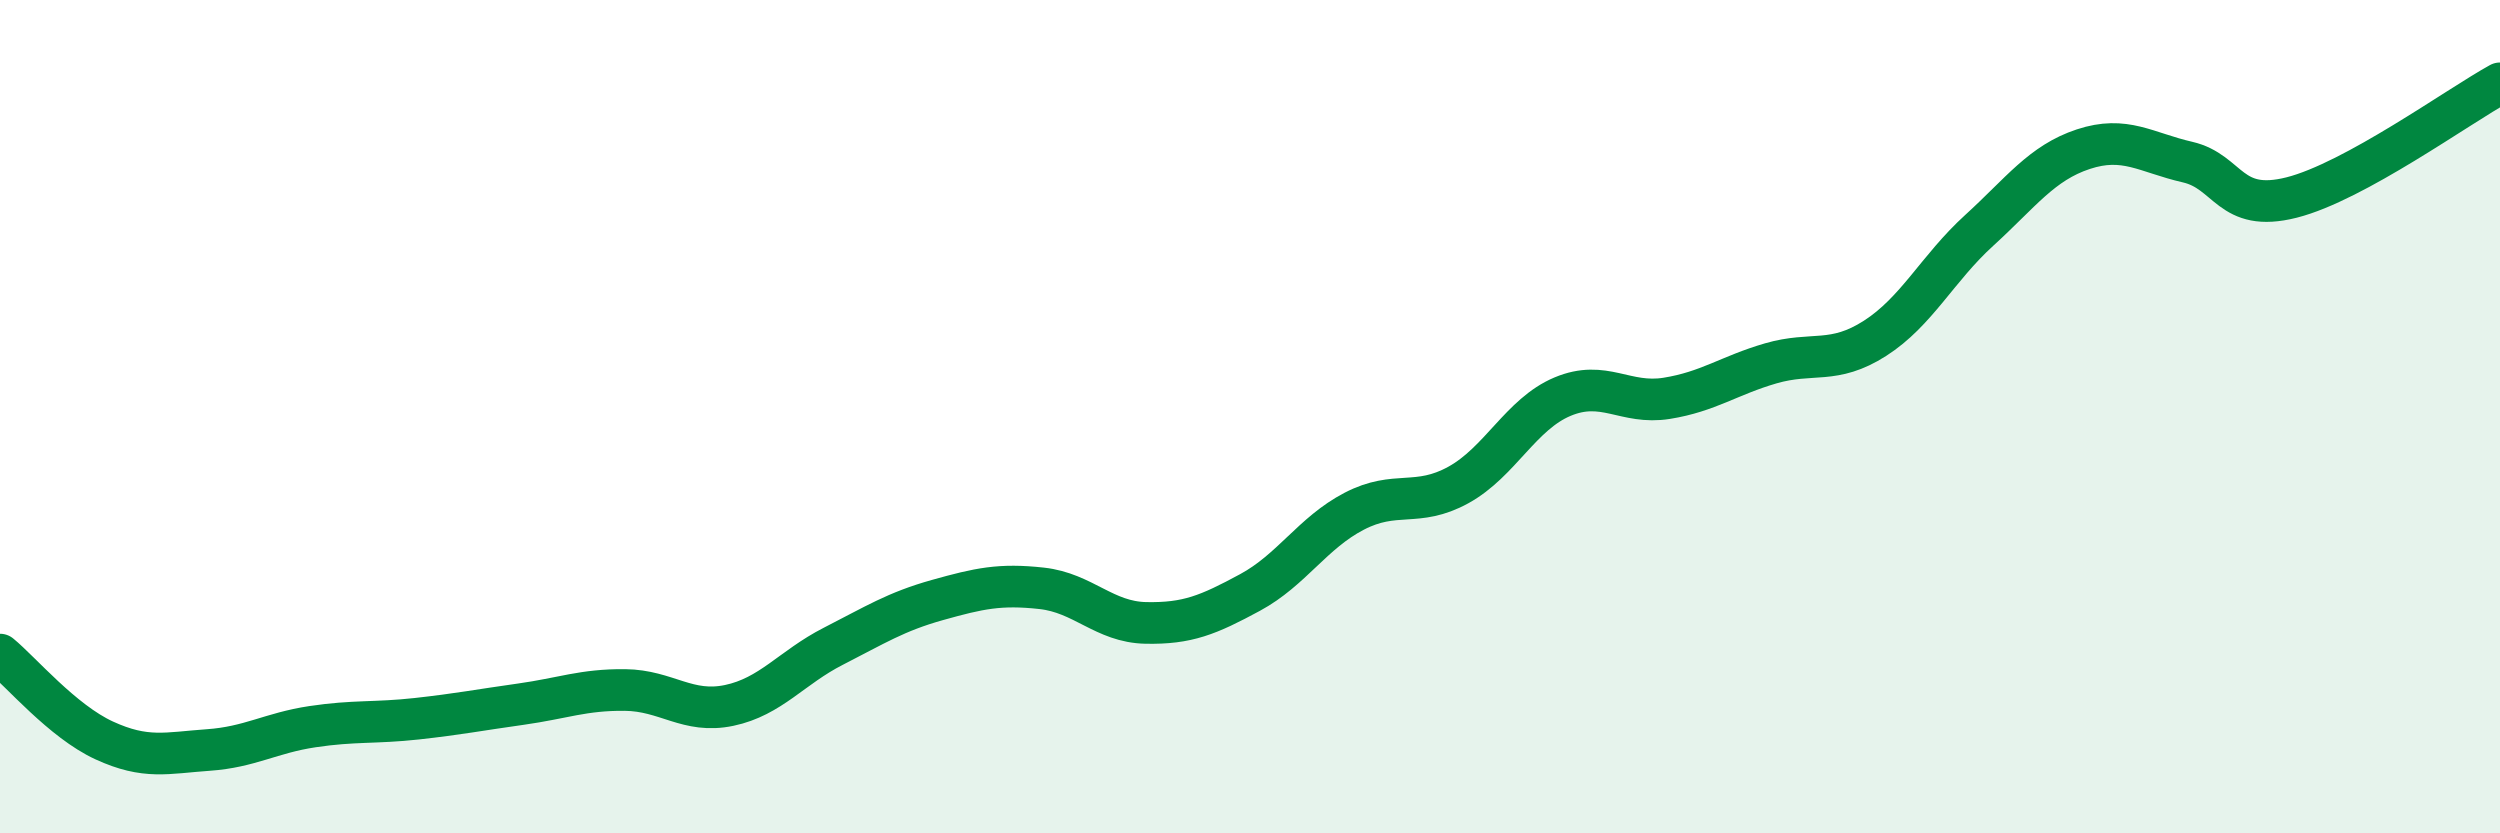 
    <svg width="60" height="20" viewBox="0 0 60 20" xmlns="http://www.w3.org/2000/svg">
      <path
        d="M 0,15.71 C 0.5,16.12 1.5,17.31 2.5,17.77 C 3.5,18.23 4,18.07 5,18 C 6,17.93 6.5,17.59 7.5,17.44 C 8.5,17.29 9,17.36 10,17.25 C 11,17.14 11.5,17.04 12.5,16.9 C 13.5,16.76 14,16.55 15,16.56 C 16,16.57 16.5,17.14 17.5,16.93 C 18.5,16.72 19,16.02 20,15.51 C 21,15 21.5,14.68 22.5,14.4 C 23.5,14.12 24,14.01 25,14.12 C 26,14.23 26.5,14.93 27.5,14.95 C 28.5,14.97 29,14.76 30,14.22 C 31,13.68 31.5,12.79 32.5,12.27 C 33.5,11.75 34,12.19 35,11.64 C 36,11.09 36.5,9.94 37.5,9.52 C 38.5,9.1 39,9.72 40,9.56 C 41,9.4 41.5,9.01 42.5,8.72 C 43.5,8.43 44,8.76 45,8.12 C 46,7.48 46.5,6.44 47.5,5.53 C 48.5,4.62 49,3.91 50,3.58 C 51,3.25 51.5,3.66 52.5,3.89 C 53.5,4.12 53.5,5.12 55,4.74 C 56.5,4.36 59,2.55 60,2L60 20L0 20Z"
        fill="#008740"
        opacity="0.1"
        stroke-linecap="round"
        stroke-linejoin="round"
      />
      <path
        d="M 0,15.71 C 0.5,16.12 1.5,17.31 2.5,17.77 C 3.5,18.23 4,18.07 5,18 C 6,17.93 6.5,17.59 7.5,17.44 C 8.5,17.29 9,17.36 10,17.25 C 11,17.14 11.5,17.04 12.5,16.9 C 13.5,16.76 14,16.55 15,16.56 C 16,16.57 16.5,17.14 17.5,16.93 C 18.5,16.72 19,16.02 20,15.51 C 21,15 21.5,14.68 22.5,14.4 C 23.5,14.12 24,14.01 25,14.12 C 26,14.23 26.5,14.93 27.5,14.95 C 28.5,14.97 29,14.76 30,14.22 C 31,13.68 31.5,12.79 32.5,12.27 C 33.5,11.75 34,12.19 35,11.64 C 36,11.09 36.5,9.94 37.5,9.52 C 38.5,9.1 39,9.72 40,9.56 C 41,9.4 41.5,9.01 42.5,8.72 C 43.5,8.43 44,8.76 45,8.12 C 46,7.48 46.5,6.44 47.5,5.53 C 48.5,4.62 49,3.91 50,3.58 C 51,3.25 51.5,3.66 52.5,3.89 C 53.5,4.12 53.5,5.12 55,4.74 C 56.5,4.36 59,2.55 60,2"
        stroke="#008740"
        stroke-width="1"
        fill="none"
        stroke-linecap="round"
        stroke-linejoin="round"
      />
    </svg>
  